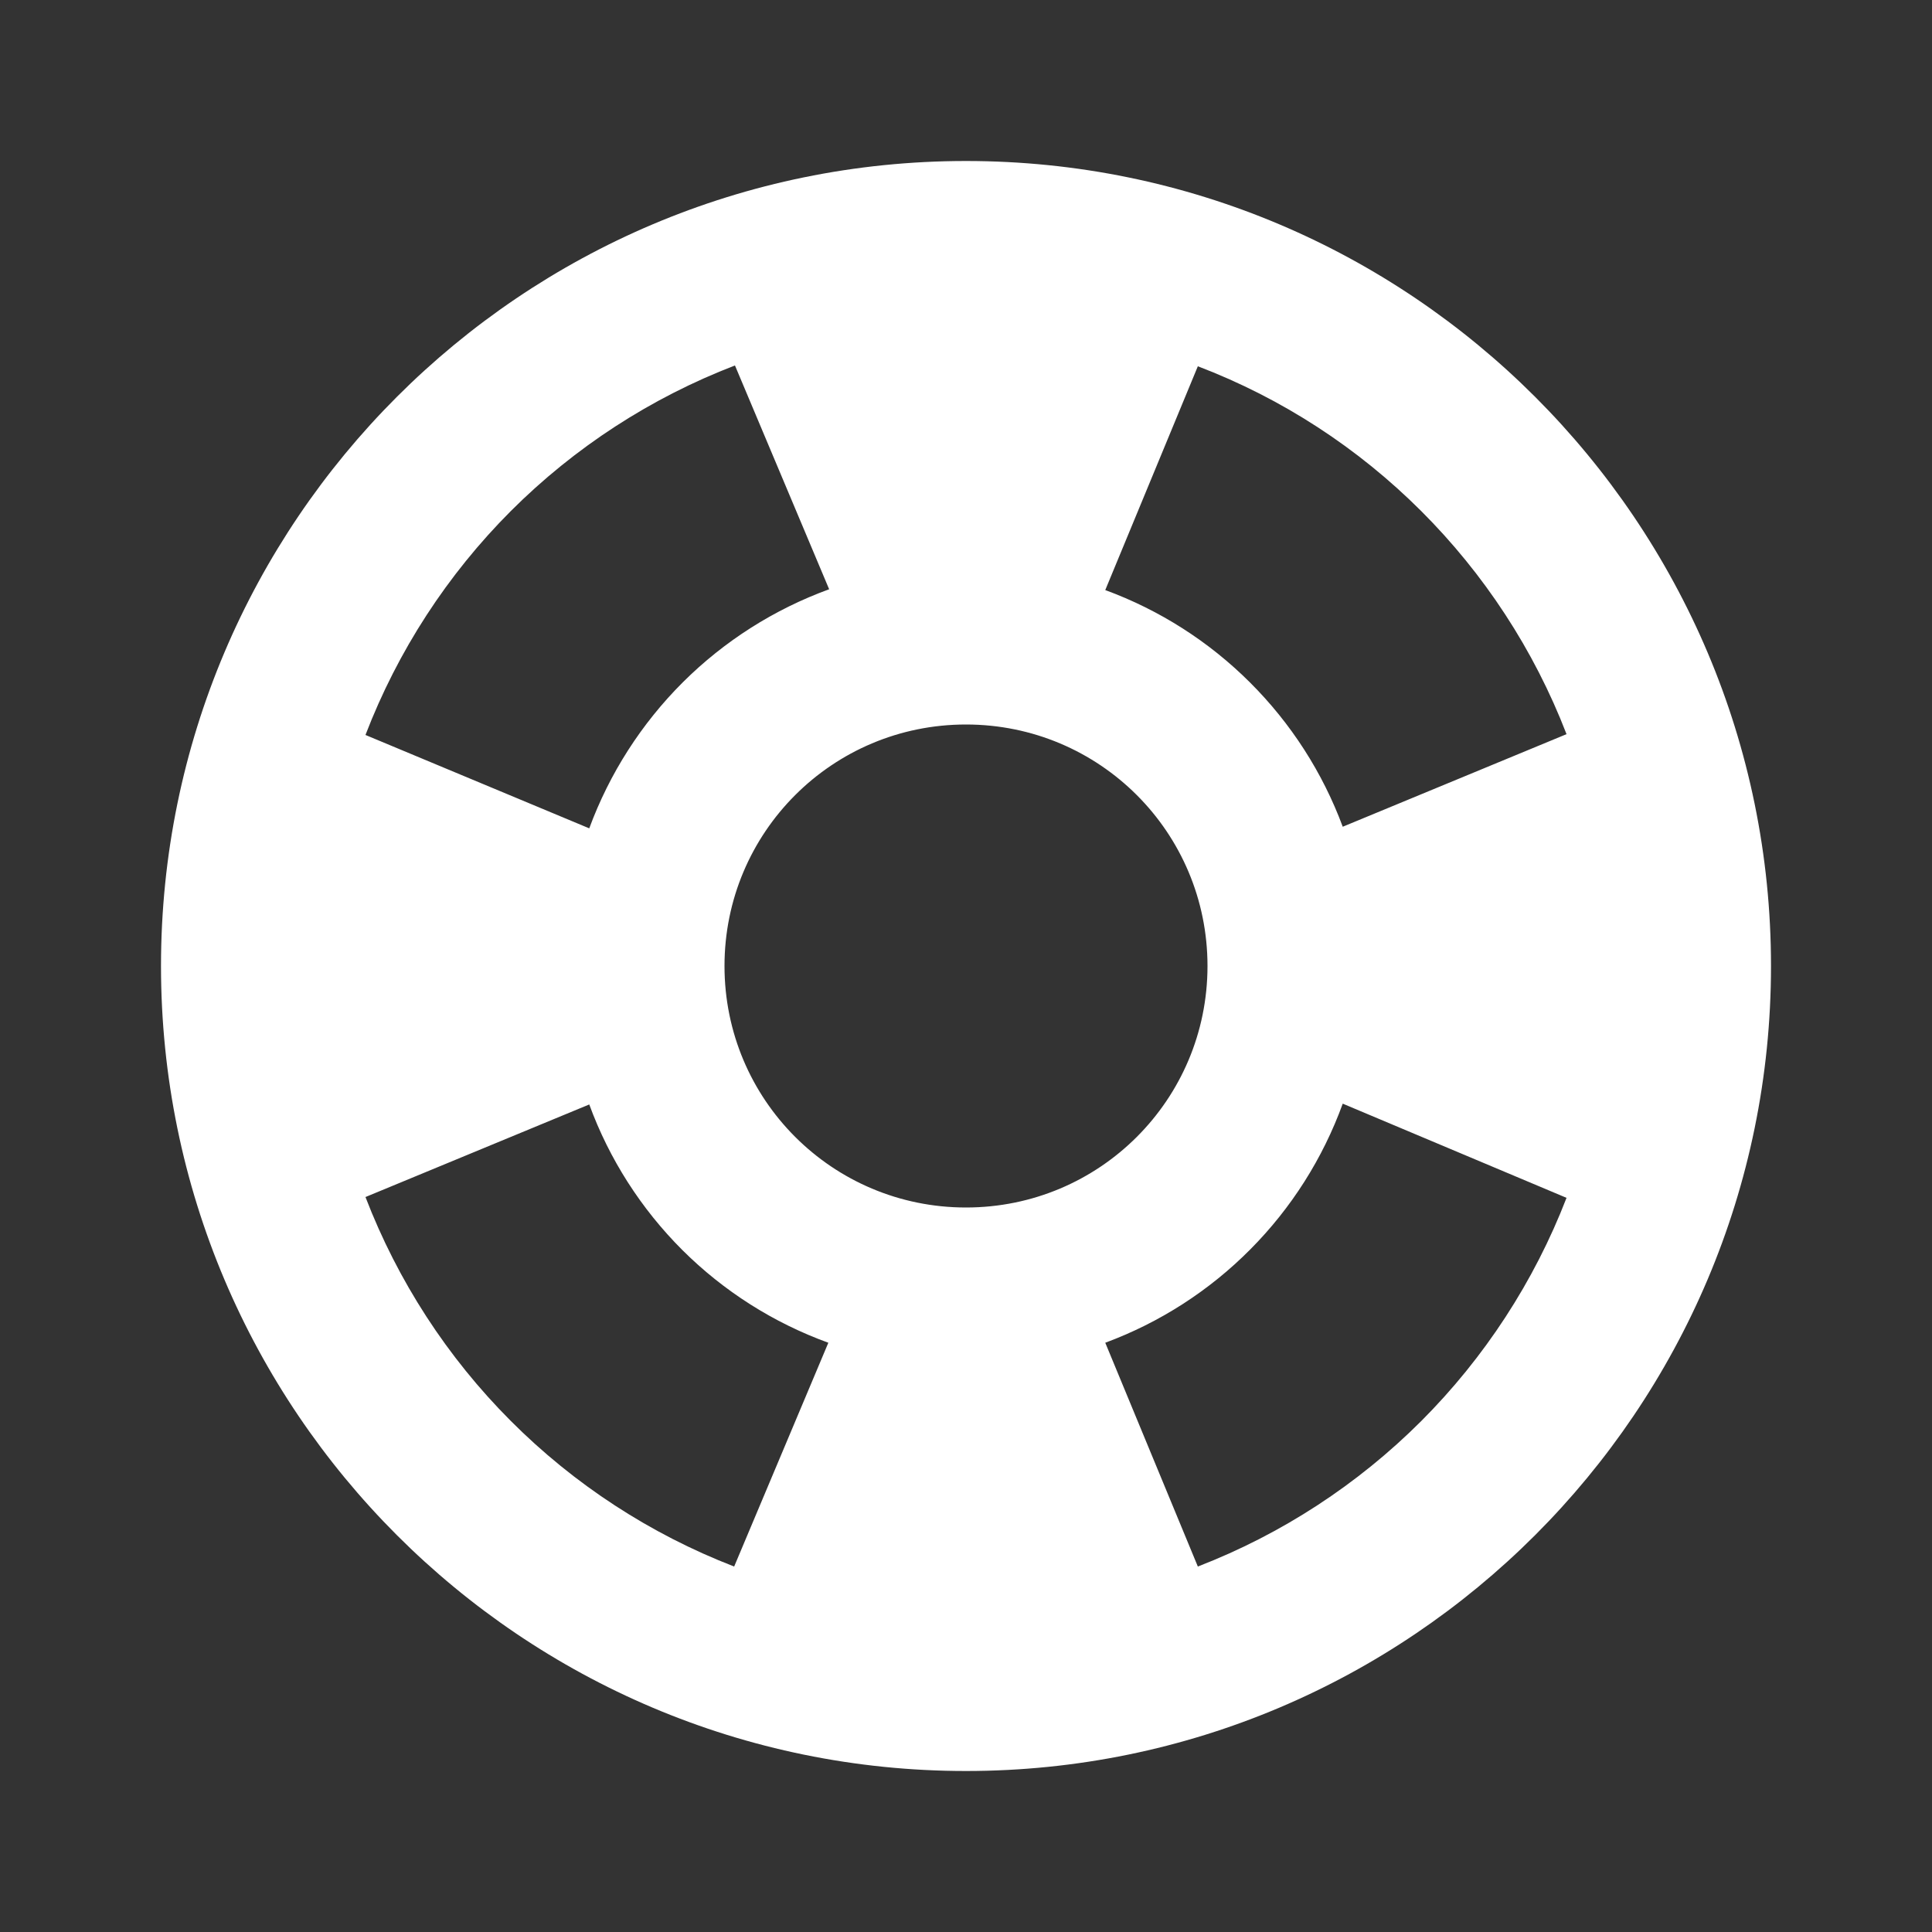 <svg width="24" height="24" viewBox="0 0 24 24" fill="none" xmlns="http://www.w3.org/2000/svg">
<rect x="0" y="0" width="24" height="24" fill="#333333" stroke="none"/>
<path d="M12 2C6.48 2 2 6.48 2 12C2 17.52 6.48 22 12 22C17.52 22 22 17.52 22 12C22 6.48 17.52 2 12 2ZM19.46 9.12L16.68 10.27C16.43 9.596 16.036 8.984 15.527 8.477C15.018 7.969 14.405 7.578 13.73 7.33L14.88 4.55C16.98 5.35 18.65 7.02 19.46 9.12ZM12 15C10.34 15 9 13.66 9 12C9 10.34 10.34 9 12 9C13.66 9 15 10.34 15 12C15 13.66 13.66 15 12 15ZM9.13 4.54L10.3 7.32C9.617 7.569 8.997 7.963 8.482 8.476C7.968 8.989 7.571 9.608 7.32 10.29L4.54 9.13C4.941 8.086 5.557 7.138 6.347 6.347C7.138 5.557 8.086 4.941 9.13 4.54ZM4.54 14.87L7.32 13.72C7.569 14.4 7.964 15.017 8.477 15.529C8.99 16.04 9.609 16.433 10.29 16.68L9.12 19.46C8.078 19.057 7.133 18.441 6.344 17.65C5.555 16.86 4.941 15.912 4.54 14.87ZM14.88 19.46L13.73 16.68C14.408 16.429 15.023 16.033 15.532 15.52C16.042 15.007 16.433 14.39 16.68 13.71L19.46 14.88C19.058 15.92 18.442 16.865 17.654 17.654C16.865 18.442 15.92 19.058 14.88 19.46Z" fill="white"/>
</svg>
